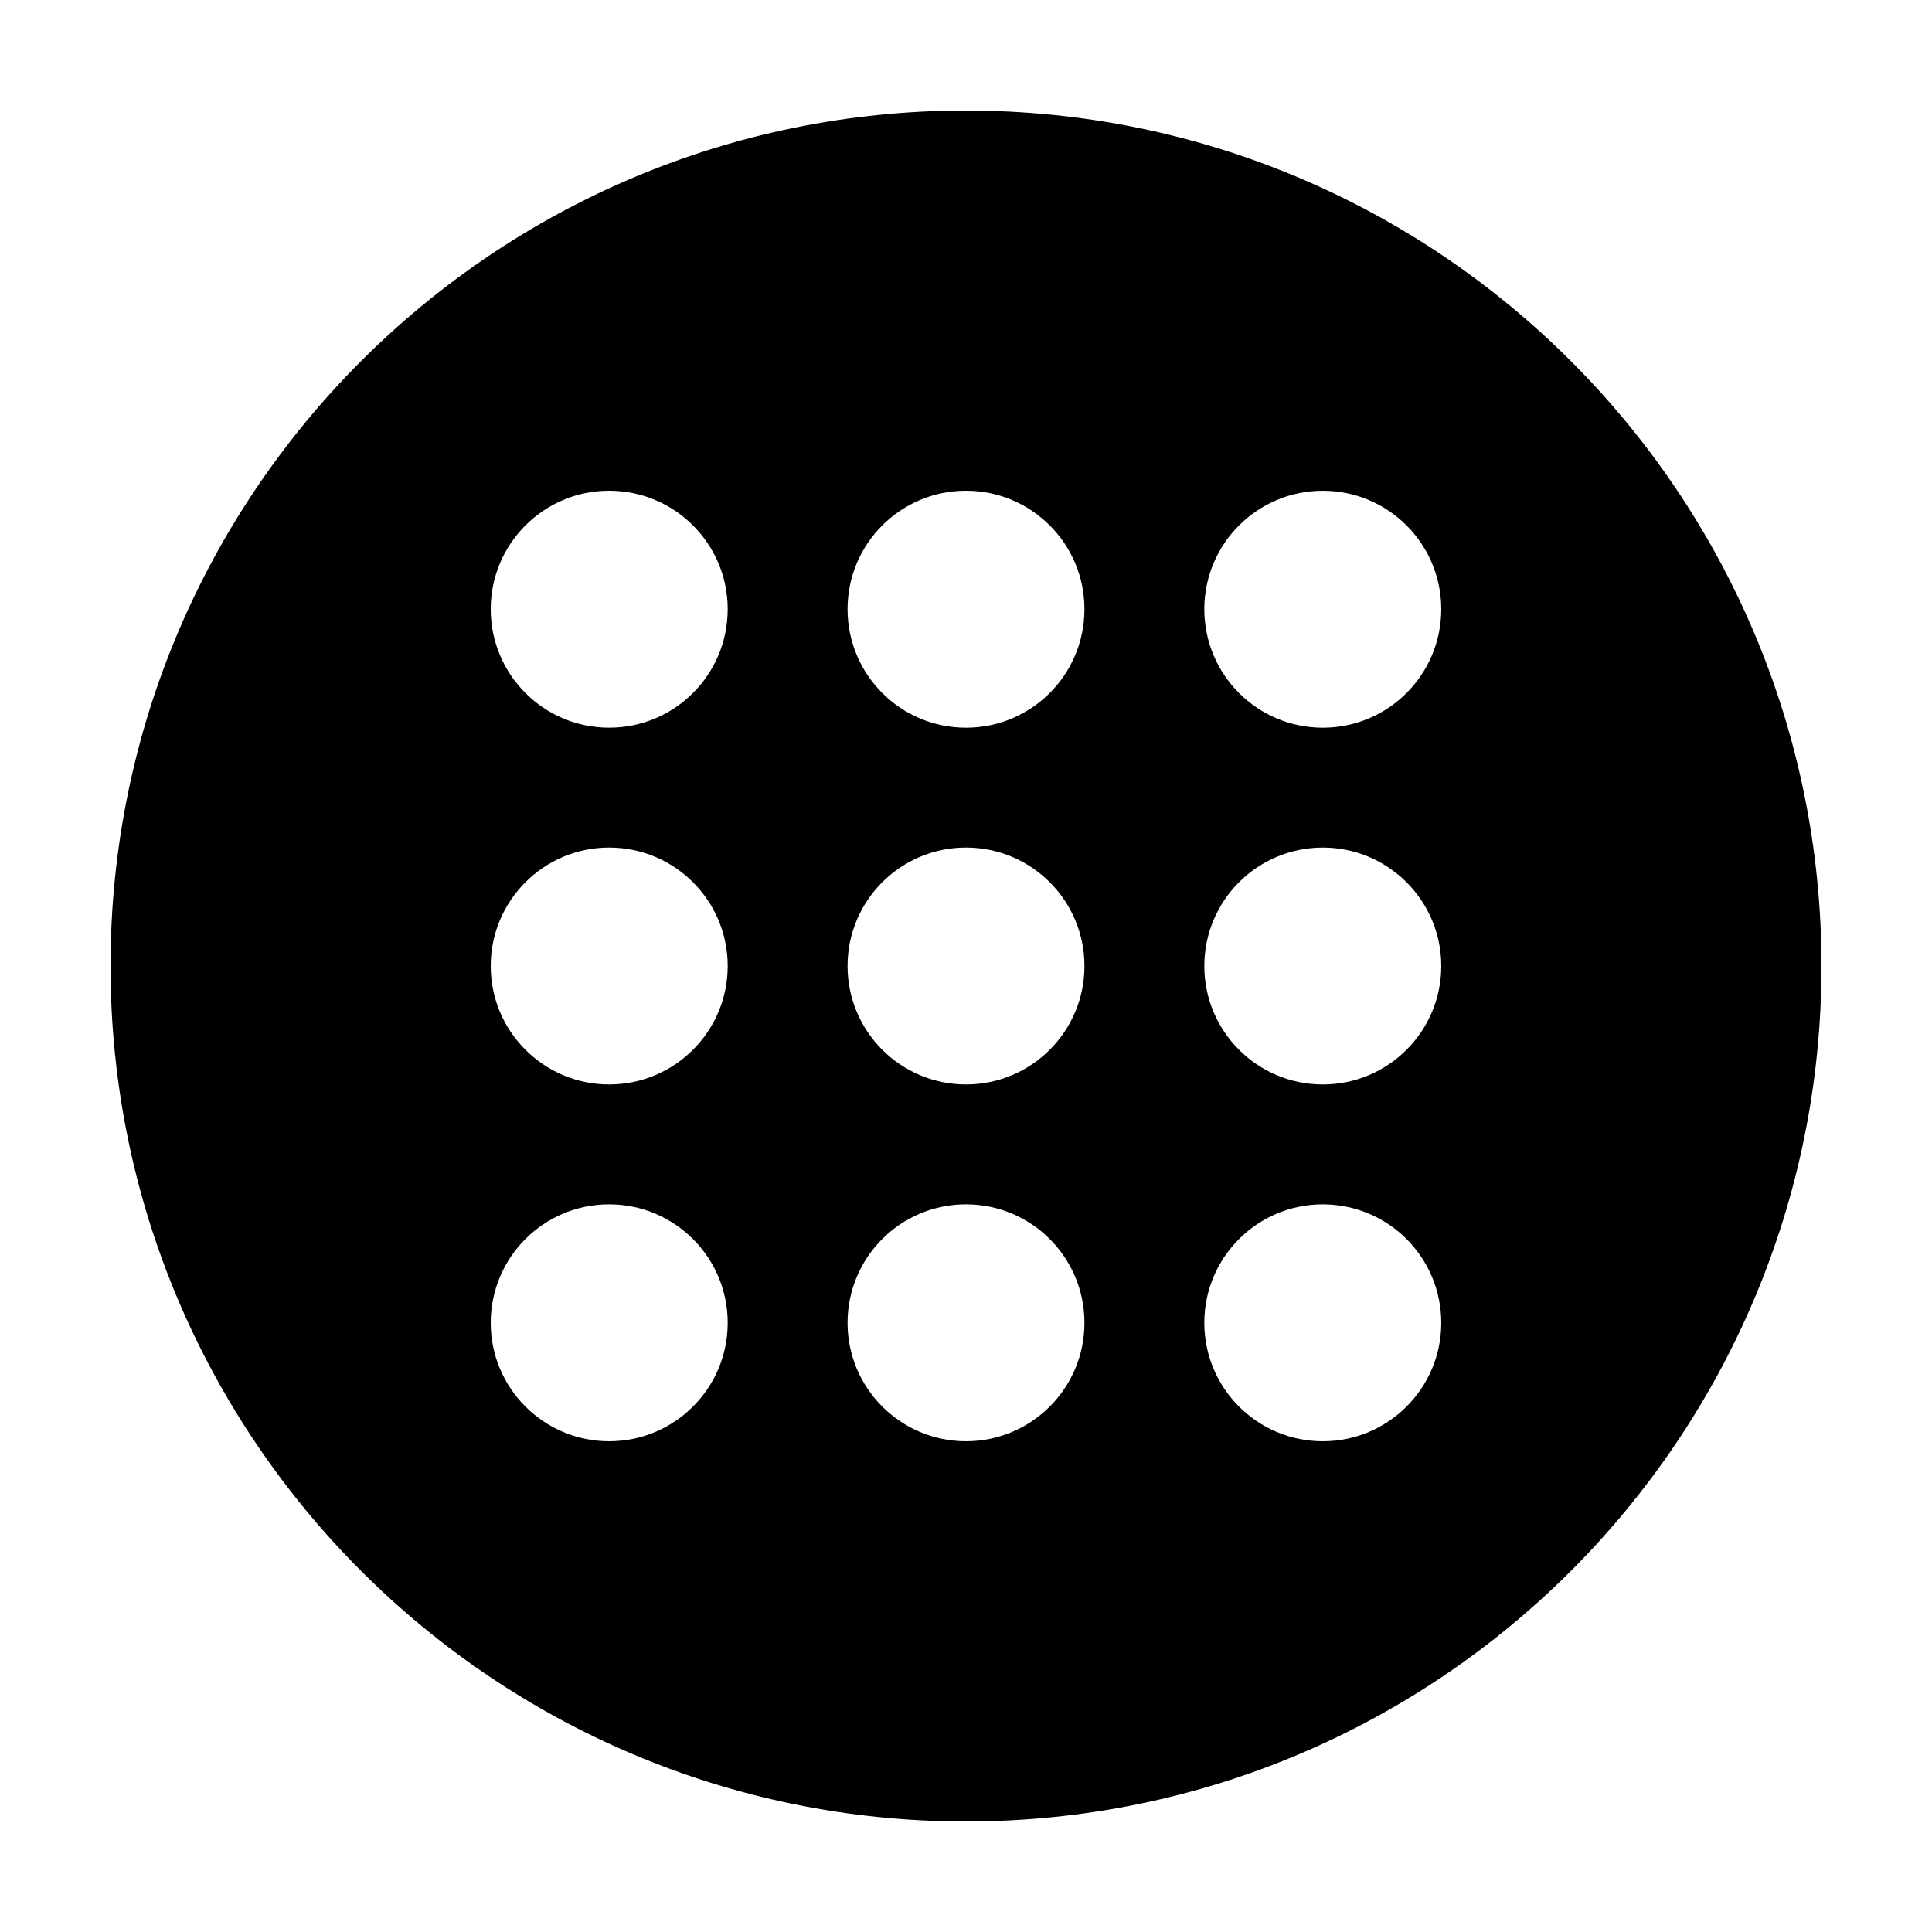 <?xml version="1.0" encoding="UTF-8"?>
<!-- The Best Svg Icon site in the world: iconSvg.co, Visit us! https://iconsvg.co -->
<svg fill="#000000" width="800px" height="800px" version="1.1" viewBox="144 144 512 512" xmlns="http://www.w3.org/2000/svg">
 <path d="m400 173.29c-125.22 0-226.71 101.51-226.71 226.71 0 125.22 101.5 226.71 226.71 226.71 125.21 0 226.71-101.5 226.71-226.71-0.004-125.21-101.51-226.71-226.71-226.71zm-94.566 352.66c-17.332 0-31.387-14.055-31.387-31.387 0-17.348 14.055-31.398 31.387-31.398 17.348 0 31.414 14.051 31.414 31.398 0.004 17.332-14.062 31.387-31.414 31.387zm0-94.562c-17.332 0-31.387-14.051-31.387-31.387s14.055-31.387 31.387-31.387c17.348 0 31.414 14.051 31.414 31.387s-14.062 31.387-31.414 31.387zm0-94.539c-17.332 0-31.387-14.055-31.387-31.414 0-17.332 14.055-31.387 31.387-31.387 17.348 0 31.414 14.055 31.414 31.383 0.004 17.359-14.062 31.418-31.414 31.418zm94.566 189.1c-17.336 0-31.387-14.055-31.387-31.387 0-17.348 14.051-31.398 31.387-31.398s31.387 14.051 31.387 31.398c0 17.332-14.051 31.387-31.387 31.387zm0-94.562c-17.336 0-31.387-14.051-31.387-31.387s14.051-31.387 31.387-31.387 31.387 14.051 31.387 31.387-14.051 31.387-31.387 31.387zm0-94.535c-17.336 0-31.387-14.062-31.387-31.418 0-17.332 14.051-31.387 31.387-31.387s31.387 14.055 31.387 31.383c0 17.359-14.051 31.422-31.387 31.422zm94.562 189.1c-17.348 0-31.406-14.055-31.406-31.387 0-17.348 14.062-31.398 31.406-31.398 17.324 0 31.387 14.051 31.387 31.398 0 17.332-14.059 31.387-31.387 31.387zm0-94.562c-17.348 0-31.406-14.051-31.406-31.387s14.062-31.387 31.406-31.387c17.324 0 31.387 14.051 31.387 31.387s-14.059 31.387-31.387 31.387zm0-94.535c-17.348 0-31.406-14.062-31.406-31.418 0-17.324 14.062-31.383 31.406-31.383 17.324 0 31.387 14.055 31.387 31.383 0 17.355-14.059 31.418-31.387 31.418z"/>
</svg>